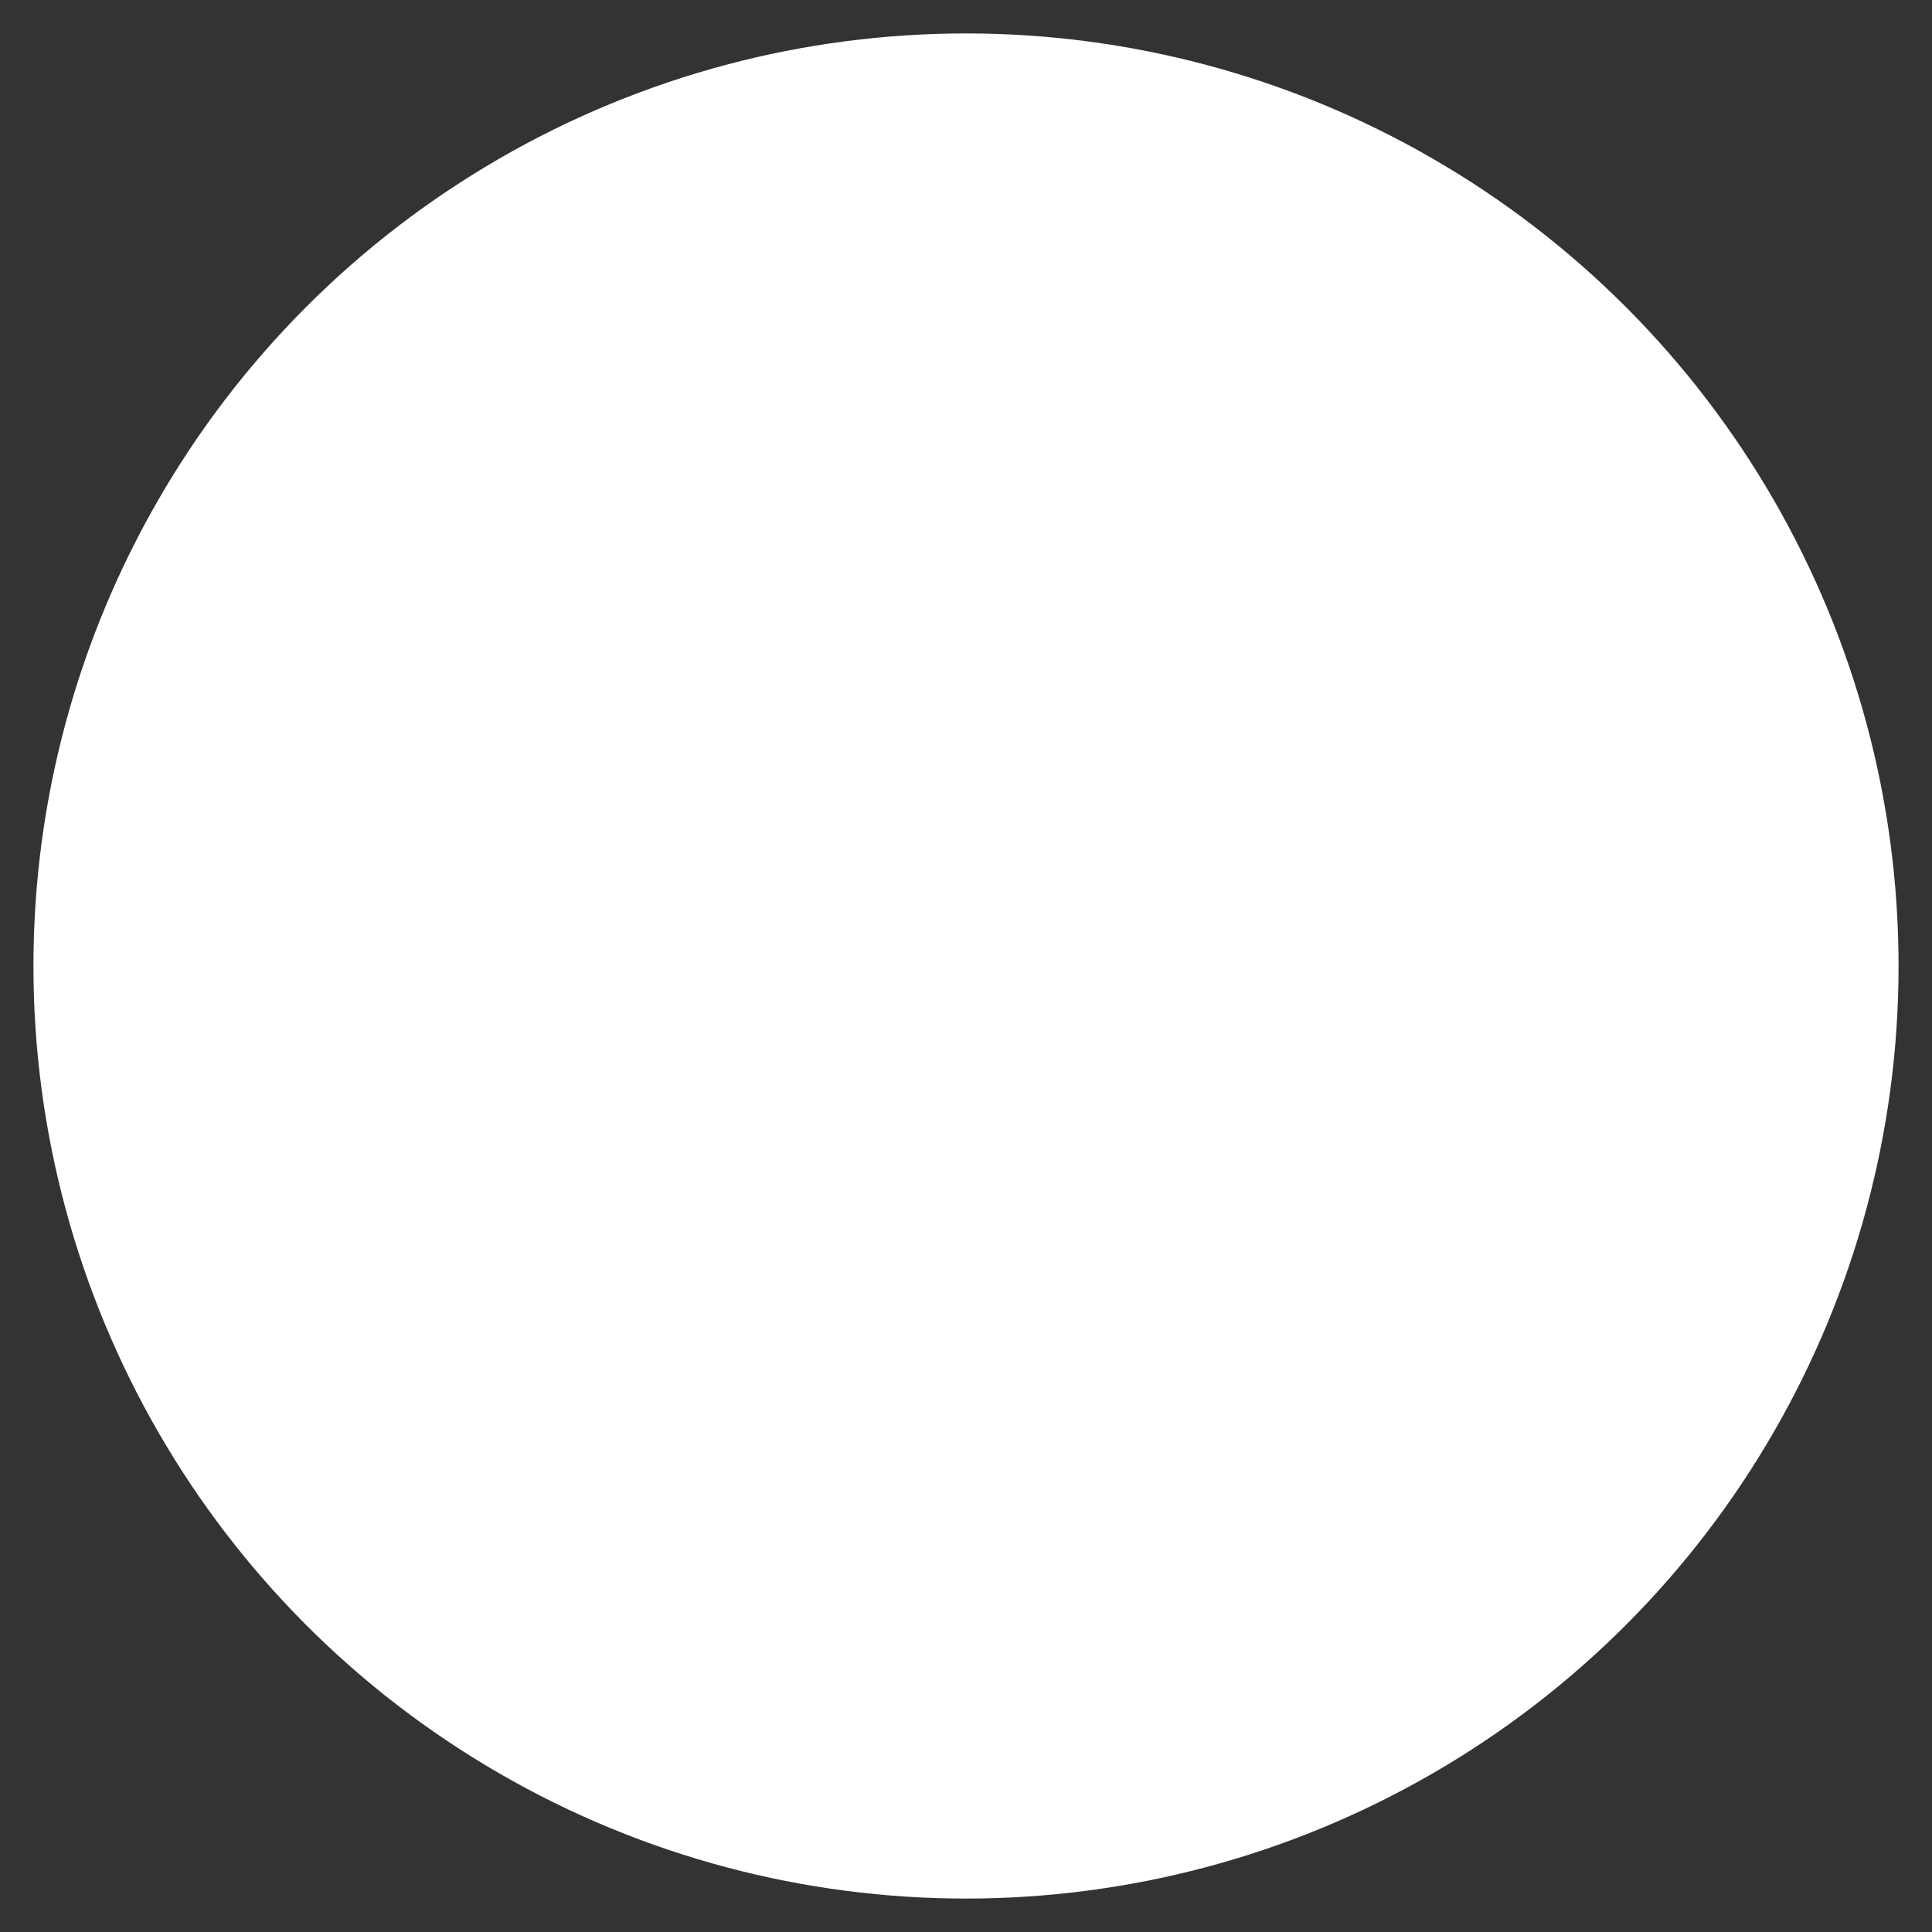 <?xml version="1.0" standalone="no"?>
<!DOCTYPE svg PUBLIC "-//W3C//DTD SVG 1.1//EN" "http://www.w3.org/Graphics/SVG/1.1/DTD/svg11.dtd">
<svg xmlns="http://www.w3.org/2000/svg" viewBox="0 0 52 52" class="checkmark">
    <rect x="0" y="0" width="52" height="52" fill="#333333" stroke="none"/>
    <style type="text/css">
        <![CDATA[
        .checkmark-fill {
            fill: #00a7e0;
        }
        .checkmark-fill-inner {
            fill: #fff;
        }
        .checkmark-perimeter {
            stroke-dasharray: 166;
            stroke-dashoffset: 166;
            stroke-width: 2;
            stroke-miterlimit: 10;
            stroke: #00a7e0;
            animation: stroke 0.6s cubic-bezier(0.65, 0, 0.45, 1) forwards;
        }
        .checkmark-check {
            stroke-width: 3;
            stroke: #fff;
            stroke-miterlimit: 10;
            border-radius: 50%;

            stroke-dasharray: 48;
            stroke-dashoffset: 48;
            transform-origin: 50% 50%;
            animation: stroke 0.3s cubic-bezier(0.65, 0, 0.45, 1) 0.8s forwards;
        }
        @keyframes stroke {
            100% {
                stroke-dashoffset: 0;
            }
        }
        @keyframes fill {
            100% {
                box-shadow: inset 0 0 0 100px #00a7e0;
            }
        }
        ]]>
    </style>
    <circle class="checkmark-fill checkmark-fill-outer" cx="26" cy="26" r="25"></circle>
    <circle class="checkmark-fill checkmark-fill-inner" cx="26" cy="26" r="25.1">
        <animate
            attributeName="r"
            from="25"
            to="0"
            fill="freeze"
            dur="0.4s"
            begin="0.4s"
            calcMode="spline"
            keySplines="0.42, 0, 1, 1"
            keyTimes="0;1"
        ></animate>
    </circle>
    <circle class="checkmark-perimeter" cx="26" cy="26" r="25" fill="none"></circle>
    <path class="checkmark-check" fill="none" d="M14.1 27.2l7.1 7.2 16.7-16.8"></path>
</svg>
